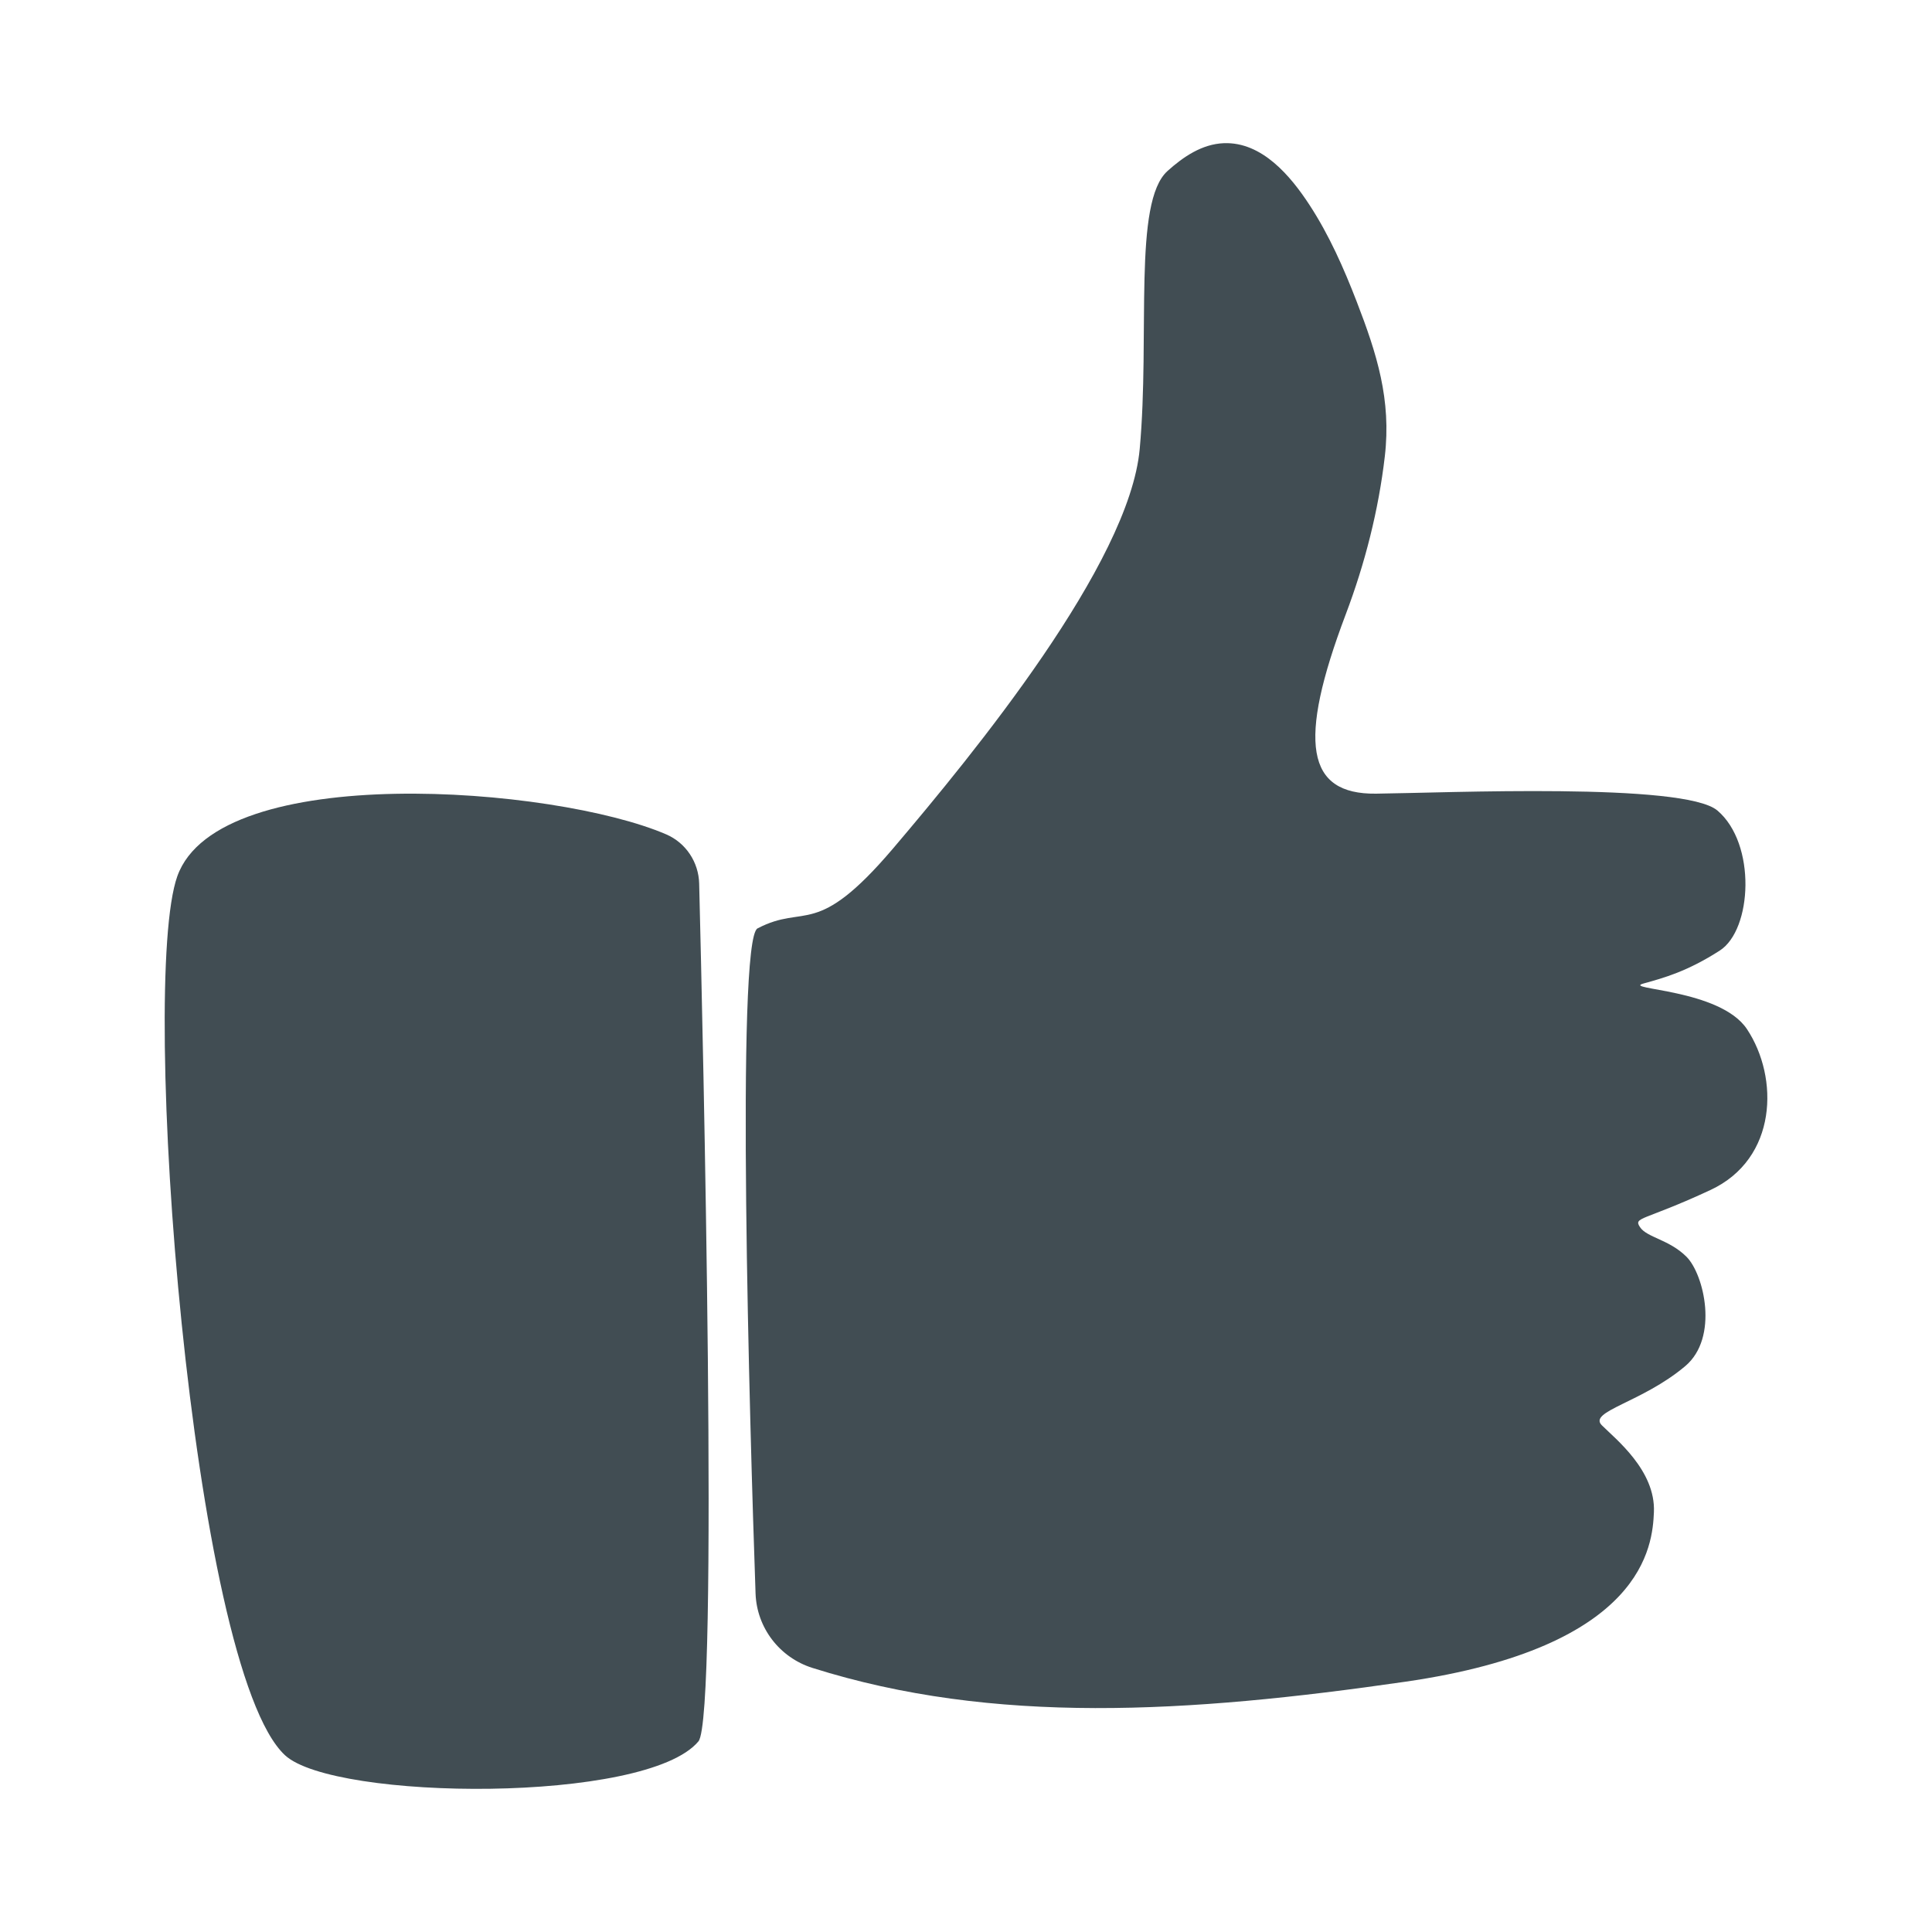 <?xml version="1.0" encoding="utf-8"?>
<!-- Generator: Adobe Illustrator 27.9.1, SVG Export Plug-In . SVG Version: 6.00 Build 0)  -->
<svg version="1.1" id="Layer_1" xmlns="http://www.w3.org/2000/svg" xmlns:xlink="http://www.w3.org/1999/xlink" x="0px" y="0px"
	 viewBox="0 0 800 800" style="enable-background:new 0 0 800 800;" xml:space="preserve">
<style type="text/css">
	.st0{fill:#008AB1;}
	.st1{fill:#FFFFFF;}
	.st2{fill:#58C5C7;}
	.st3{fill:#414D53;}
	.st4{fill:#B80C4B;}
</style>
<g>
	<path class="st3" d="M275.85,345.49c8.15,3.51,13.44,11.5,13.66,20.37c1.53,61.39,8.16,345.06-0.3,355.2
		c-21.58,25.89-150.92,24.53-171.19,5.75c-38.84-35.97-60.42-319.57-44.6-363.97C90.52,314.88,229.53,325.54,275.85,345.49z"/>
	<path class="st3" d="M336.42,690.65c-13.59-4.29-23.06-16.58-23.56-30.82c-2.41-68.66-8.23-270.67,0.82-275.4
		c20-10.47,23.93,4.76,56.11-33.09c33.59-39.52,97.83-117.97,102.14-165.44c4.32-47.47-2.88-102.14,11.51-115.09
		c6.51-5.86,14.27-11.17,23.33-11.52c15.83-0.6,27.67,13.63,35.49,25.61c8.1,12.42,14.17,26.14,19.5,39.94
		c8.4,21.74,14.4,40.67,11.66,64.16c-2.6,22.32-8.22,44.36-16.17,65.37c-20.14,53.23-16.26,74.59,12.51,74.27
		s127.58-4.72,141.38,6.98c16.22,13.76,14.41,49.36,0.98,57.99c-13.43,8.63-23.1,11.3-31.58,13.64c-9.22,2.54,31.71,2.11,42.85,18.9
		c13.31,20.05,12.67,53.66-15.14,66.61s-32.02,11.08-29.15,15.39c2.88,4.32,12.07,5.07,19.26,12.27s13.52,33.42-0.56,45.28
		c-17.91,15.09-40.28,18.7-34.53,24.46c5.75,5.75,22.31,18.73,21.58,35.97c-0.58,13.64-3.71,55.86-102.97,70.24
		C491.82,709.4,411.4,714.33,336.42,690.65z"/>
</g>
</svg>
